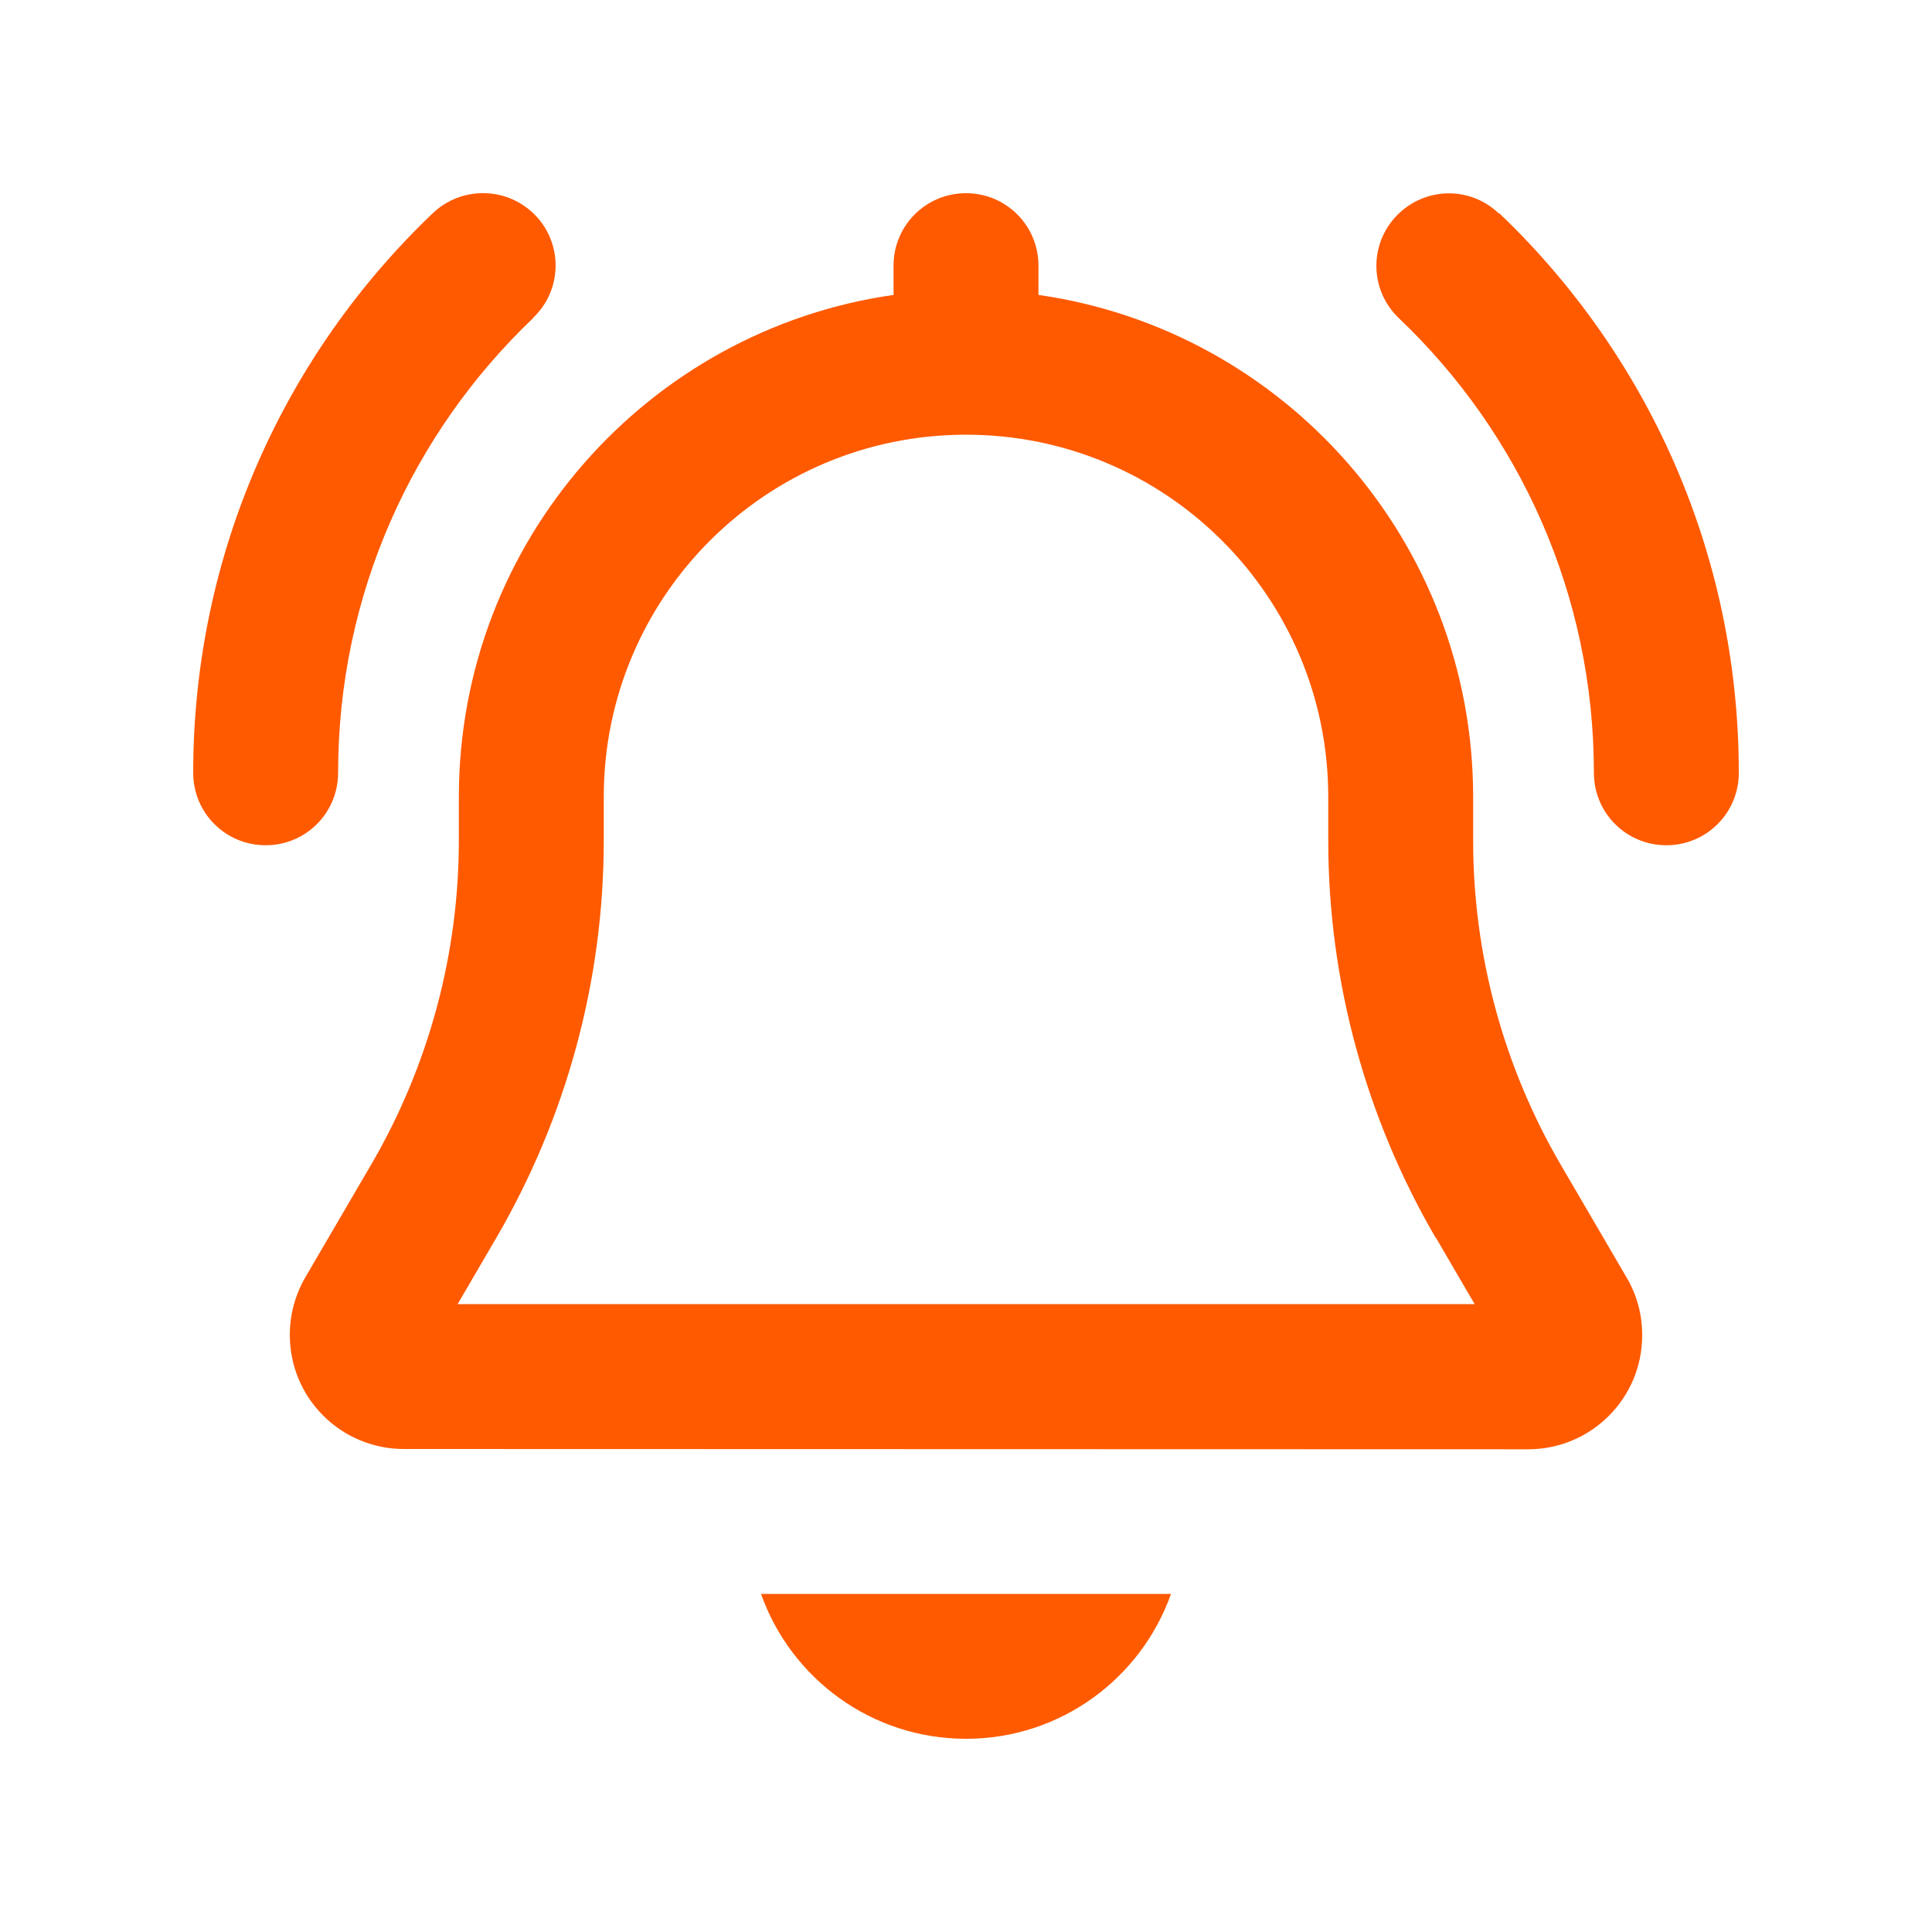 <svg xmlns="http://www.w3.org/2000/svg" fill="none" viewBox="0 0 40 40" height="40" width="40">
<path fill="#FF5A00" d="M11.037 6.587C8.55 8.956 7 12.294 7 16C7 16.831 6.331 17.5 5.5 17.5C4.669 17.5 4 16.831 4 16C4 11.444 5.906 7.325 8.963 4.412C9.562 3.844 10.512 3.862 11.088 4.462C11.662 5.062 11.637 6.012 11.037 6.581V6.587ZM31.038 4.412C34.094 7.325 36 11.437 36 16C36 16.831 35.331 17.5 34.5 17.5C33.669 17.5 33 16.831 33 16C33 12.294 31.45 8.956 28.962 6.587C28.363 6.019 28.337 5.069 28.913 4.469C29.488 3.869 30.431 3.844 31.031 4.419L31.038 4.412ZM18.5 5.5C18.5 4.669 19.169 4 20 4C20.831 4 21.5 4.669 21.5 5.5V6.106C26.587 6.831 30.5 11.212 30.5 16.5V17.406C30.5 19.762 31.125 22.075 32.312 24.112L33.681 26.456C33.894 26.819 34 27.225 34 27.644C34 28.95 32.944 30.006 31.637 30.006L8.363 30C7.056 30 6 28.944 6 27.637C6 27.219 6.112 26.806 6.319 26.45L7.688 24.106C8.875 22.069 9.5 19.756 9.5 17.4V16.5C9.5 11.212 13.412 6.831 18.5 6.106V5.5ZM29.719 25.619C28.269 23.125 27.5 20.287 27.5 17.406V16.5C27.5 12.356 24.144 9 20 9C15.856 9 12.5 12.356 12.5 16.5V17.406C12.5 20.294 11.731 23.125 10.281 25.619L9.475 27H30.531L29.725 25.619H29.719ZM20 36C18.044 36 16.375 34.75 15.756 33H24.244C23.625 34.75 21.956 36 20 36Z"></path>
</svg>
